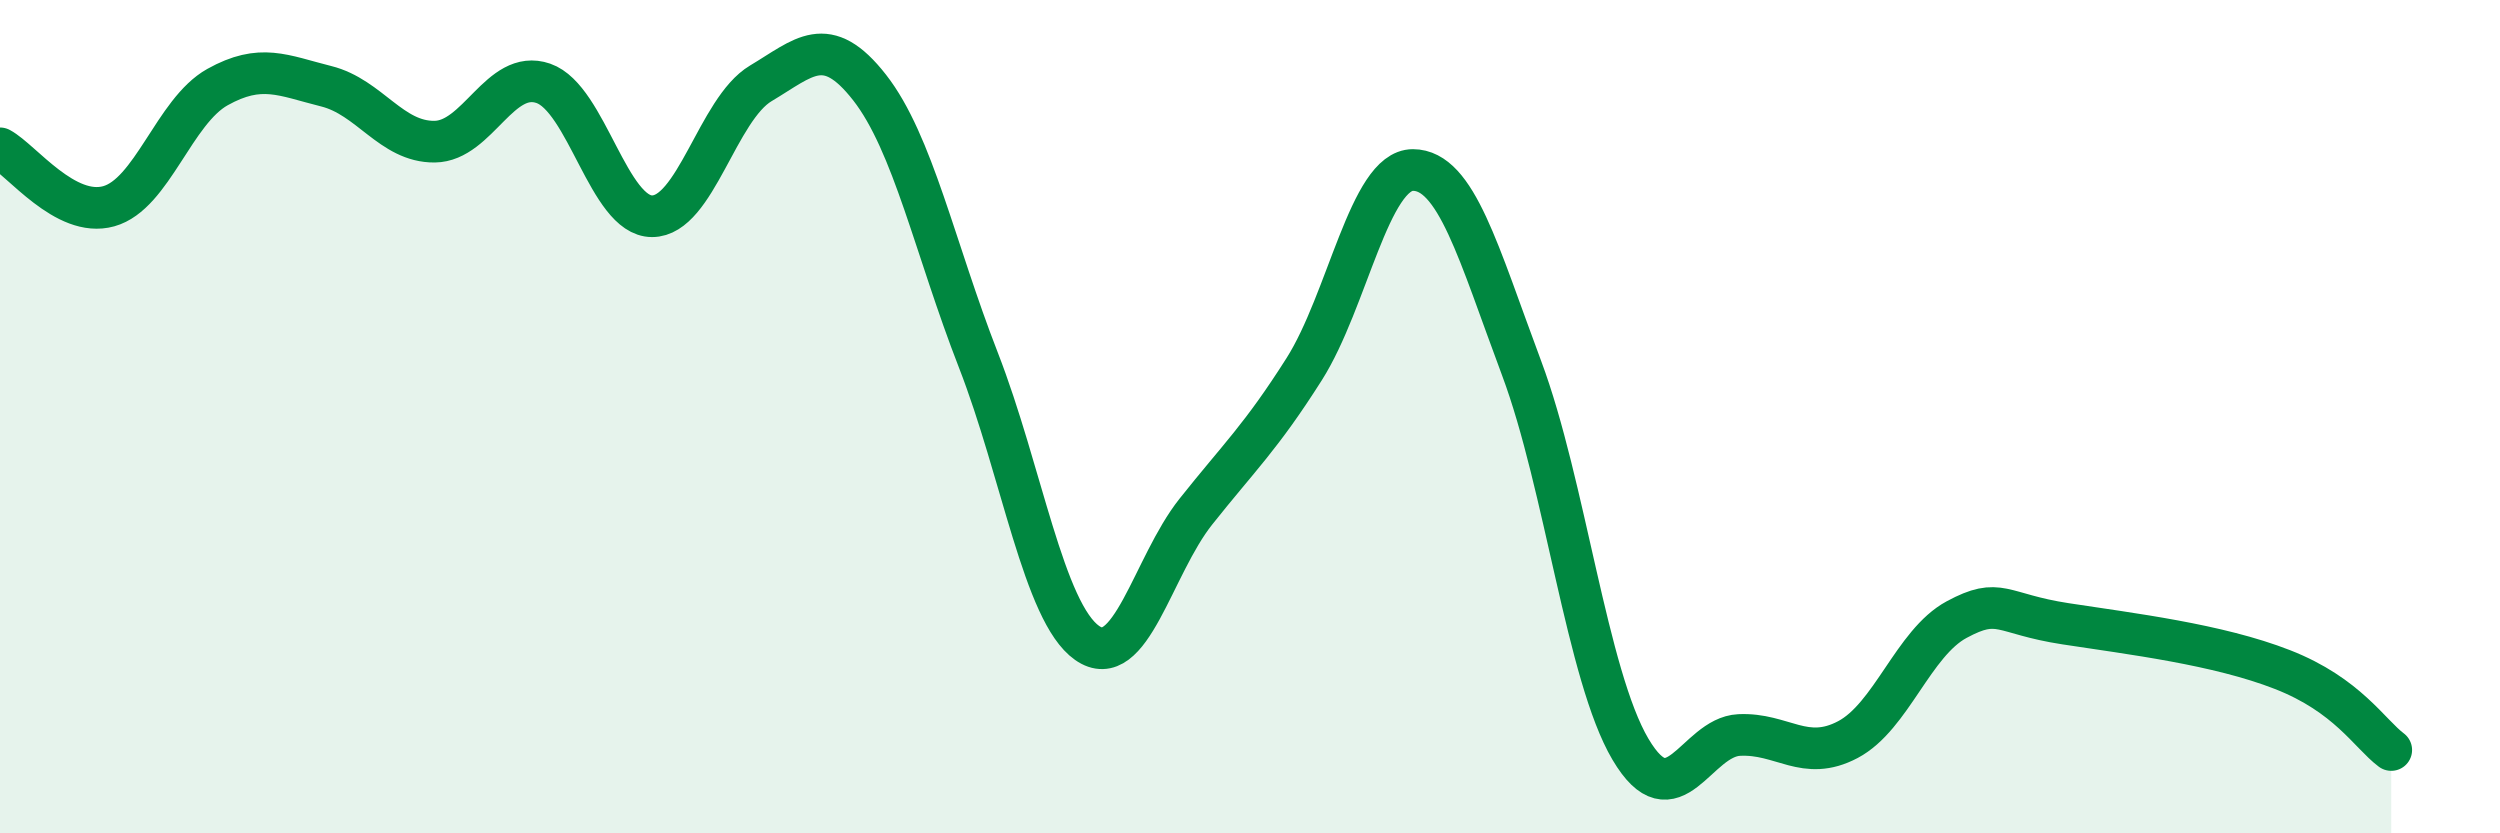 
    <svg width="60" height="20" viewBox="0 0 60 20" xmlns="http://www.w3.org/2000/svg">
      <path
        d="M 0,3.56 C 0.52,3.84 1.57,5.24 2.61,4.95 C 3.65,4.66 4.18,2.67 5.22,2.09 C 6.26,1.51 6.79,1.81 7.83,2.07 C 8.87,2.33 9.39,3.41 10.43,3.4 C 11.47,3.39 12,1.64 13.04,2 C 14.08,2.36 14.61,5.19 15.65,5.19 C 16.69,5.19 17.22,2.62 18.26,2 C 19.3,1.38 19.83,0.77 20.87,2.1 C 21.91,3.43 22.44,5.97 23.48,8.64 C 24.52,11.31 25.05,14.7 26.09,15.43 C 27.13,16.16 27.66,13.59 28.7,12.28 C 29.74,10.97 30.26,10.5 31.3,8.86 C 32.34,7.22 32.87,4.08 33.91,4.08 C 34.95,4.08 35.48,6.06 36.52,8.84 C 37.56,11.62 38.09,16.22 39.13,17.98 C 40.17,19.74 40.7,17.69 41.74,17.64 C 42.78,17.59 43.31,18.3 44.35,17.75 C 45.39,17.2 45.92,15.43 46.96,14.87 C 48,14.31 48.01,14.73 49.57,14.97 C 51.13,15.21 53.22,15.46 54.78,16.07 C 56.34,16.68 56.87,17.61 57.39,18L57.39 20L0 20Z"
        fill="#008740"
        opacity="0.1"
        stroke-linecap="round"
        stroke-linejoin="round"
      />
      <path
        d="M 0,3.56 C 0.52,3.84 1.57,5.24 2.61,4.95 C 3.65,4.66 4.18,2.67 5.22,2.09 C 6.26,1.51 6.79,1.81 7.83,2.07 C 8.87,2.33 9.39,3.41 10.43,3.4 C 11.47,3.39 12,1.64 13.04,2 C 14.08,2.36 14.61,5.19 15.65,5.19 C 16.69,5.19 17.22,2.62 18.26,2 C 19.3,1.38 19.83,0.77 20.87,2.1 C 21.91,3.43 22.44,5.97 23.48,8.64 C 24.52,11.31 25.05,14.7 26.09,15.43 C 27.13,16.16 27.66,13.59 28.7,12.28 C 29.74,10.97 30.26,10.5 31.3,8.86 C 32.34,7.22 32.87,4.08 33.91,4.08 C 34.95,4.08 35.48,6.06 36.52,8.84 C 37.56,11.62 38.09,16.22 39.13,17.98 C 40.17,19.74 40.7,17.69 41.74,17.64 C 42.78,17.59 43.31,18.3 44.35,17.75 C 45.39,17.2 45.92,15.43 46.96,14.87 C 48,14.31 48.01,14.73 49.57,14.97 C 51.13,15.21 53.22,15.46 54.78,16.07 C 56.34,16.68 56.87,17.61 57.39,18"
        stroke="#008740"
        stroke-width="1"
        fill="none"
        stroke-linecap="round"
        stroke-linejoin="round"
      />
    </svg>
  